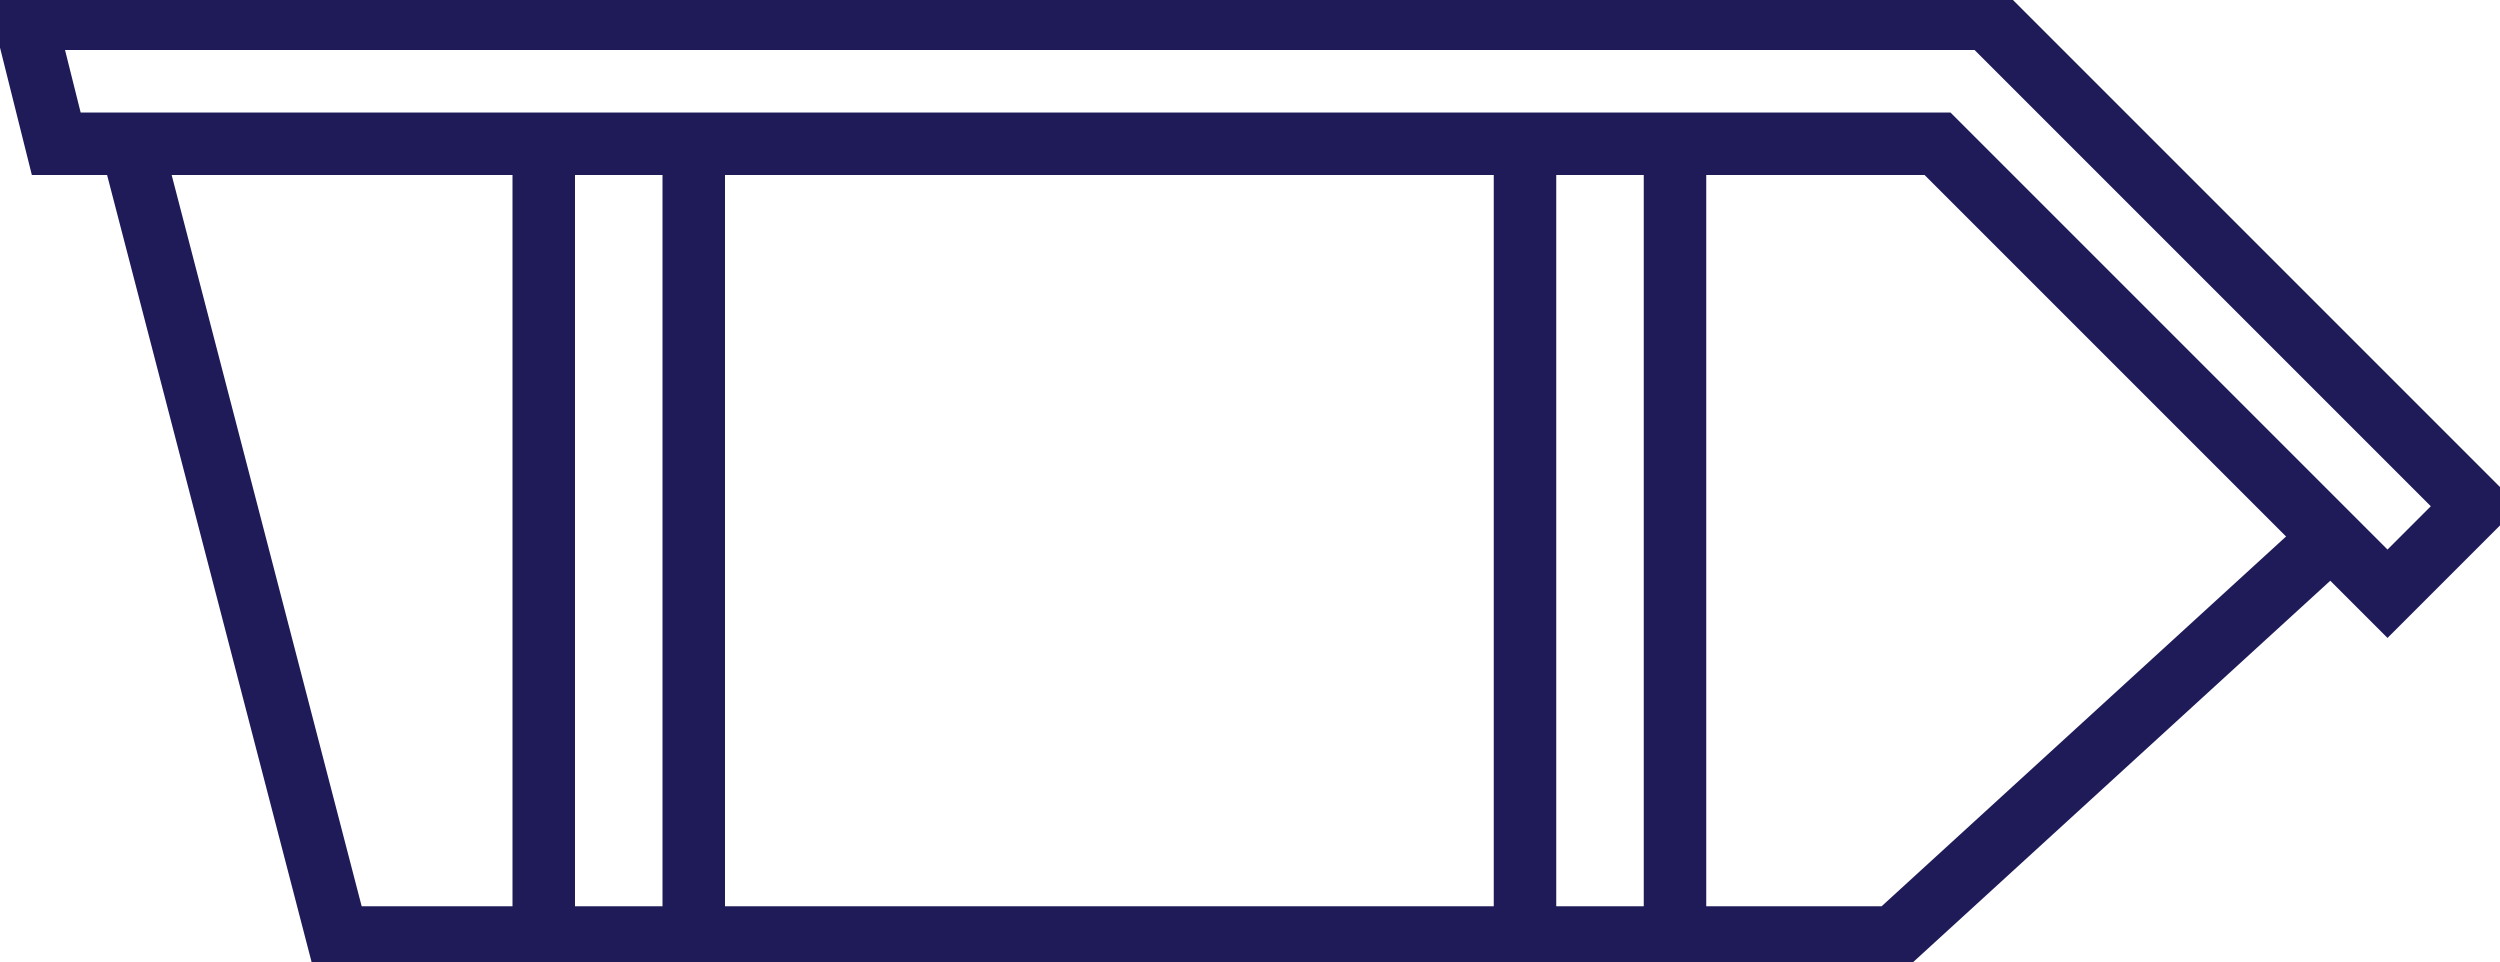 <?xml version="1.0" encoding="utf-8"?>
<!-- Generator: Adobe Illustrator 25.0.1, SVG Export Plug-In . SVG Version: 6.00 Build 0)  -->
<svg version="1.1" id="Laag_1" xmlns="http://www.w3.org/2000/svg" xmlns:xlink="http://www.w3.org/1999/xlink" x="0px" y="0px"
	 viewBox="0 0 40 15.4" style="enable-background:new 0 0 40 15.4;" xml:space="preserve">
<style type="text/css">
	.st0{clip-path:url(#SVGID_2_);}
	.st1{fill:none;stroke:#1E1B58;stroke-miterlimit:10;}
</style>
<g>
	<defs>
		<rect id="SVGID_1_" width="40" height="15.4"/>
	</defs>
	<clipPath id="SVGID_2_">
		<use xlink:href="#SVGID_1_"  style="overflow:visible;"/>
	</clipPath>
	<g class="st0">
		<path class="st1" d="M39.6,8.1l-7.8-7.8H0.4l0.5,2H31l7.2,7.2L39.6,8.1z"/>
		<path class="st1" d="M37.3,8.6l-7,6.4l-24.9,0L2.1,2.3"/>
		<line class="st1" x1="26.8" y1="2.3" x2="26.8" y2="15"/>
		<line class="st1" x1="24.4" y1="2.3" x2="24.4" y2="15"/>
		<line class="st1" x1="11.1" y1="2.3" x2="11.1" y2="15.1"/>
		<line class="st1" x1="8.7" y1="2.3" x2="8.7" y2="15.1"/>
	</g>
</g>
</svg>
